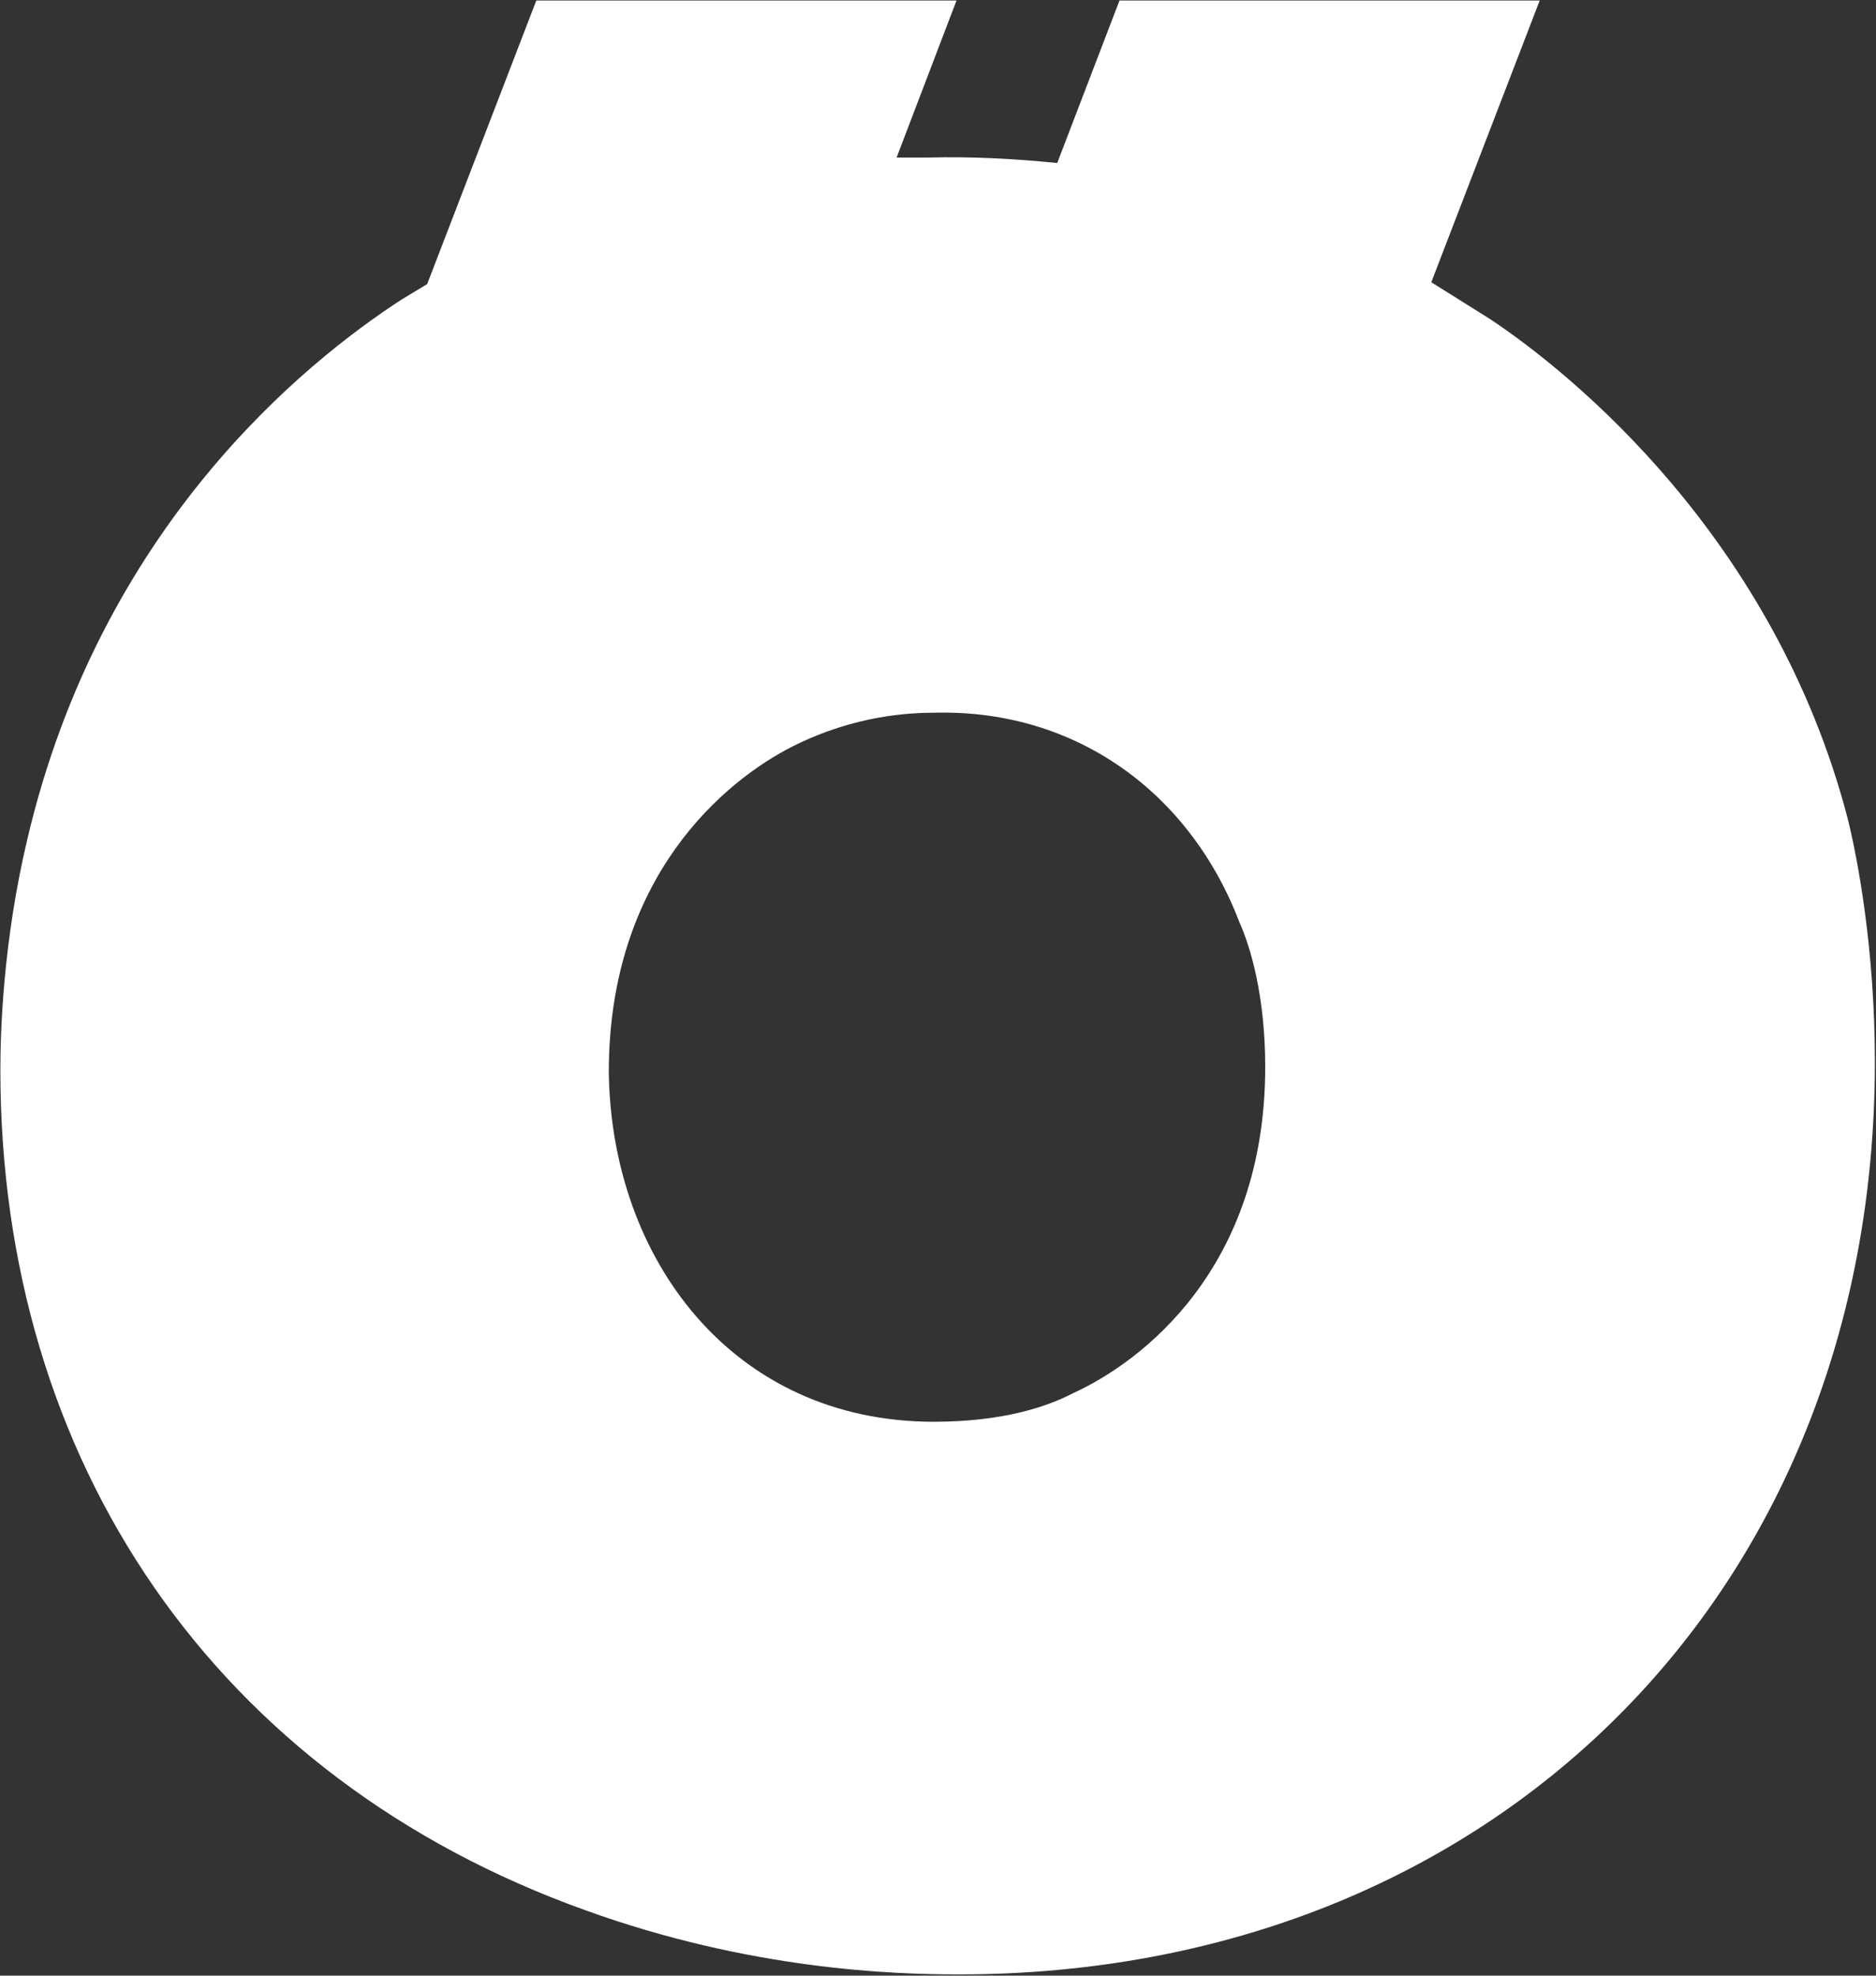 <svg version="1.2" xmlns="http://www.w3.org/2000/svg" viewBox="0 0 1509 1589" width="1509" height="1589">
	<rect x="0" y="0" width="1509" height="1589" fill="#333333" stroke="none"/>
	<title>SAX</title>
	<style>
		.s0 { fill: #ffffff } 
	</style>
	<path id="Fill-1" fill-rule="evenodd" class="s0" d="m769.4 0.4l-48.2 126.3h26c34.7-0.9 69 1 103.2 4.4l50.1-130.7h338l-87.2 226.6 47.7 29.9c65.1 43.4 228.5 175.5 287.4 402.1 7.7 31.3 21.7 104.1 21.7 195.2 0 428.2-309.1 733.8-736.8 733.8-53.5 0-168.3-3.8-300.4-51.6-297.5-106.5-470.6-360.6-470.6-675.9 0-29.9 2-102.7 21.7-185.6 58.9-250.7 222.3-382.8 300.9-433.9l20.7-12.5 87.8-228.1zm-131.6 599.8c-54.5 27.5-148.1 104.6-148.1 262.2 2 150.5 99.8 281.1 261.4 281.1 55.4 0 91.1-12 112.3-23.1 55-25.1 154.3-100.3 154.3-262.3 0-57.4-12-96.9-20.7-116.2-39.6-104.1-131.2-171.1-244-168.7-21.2 0-65.1 1.9-115.2 27z"/>
</svg>